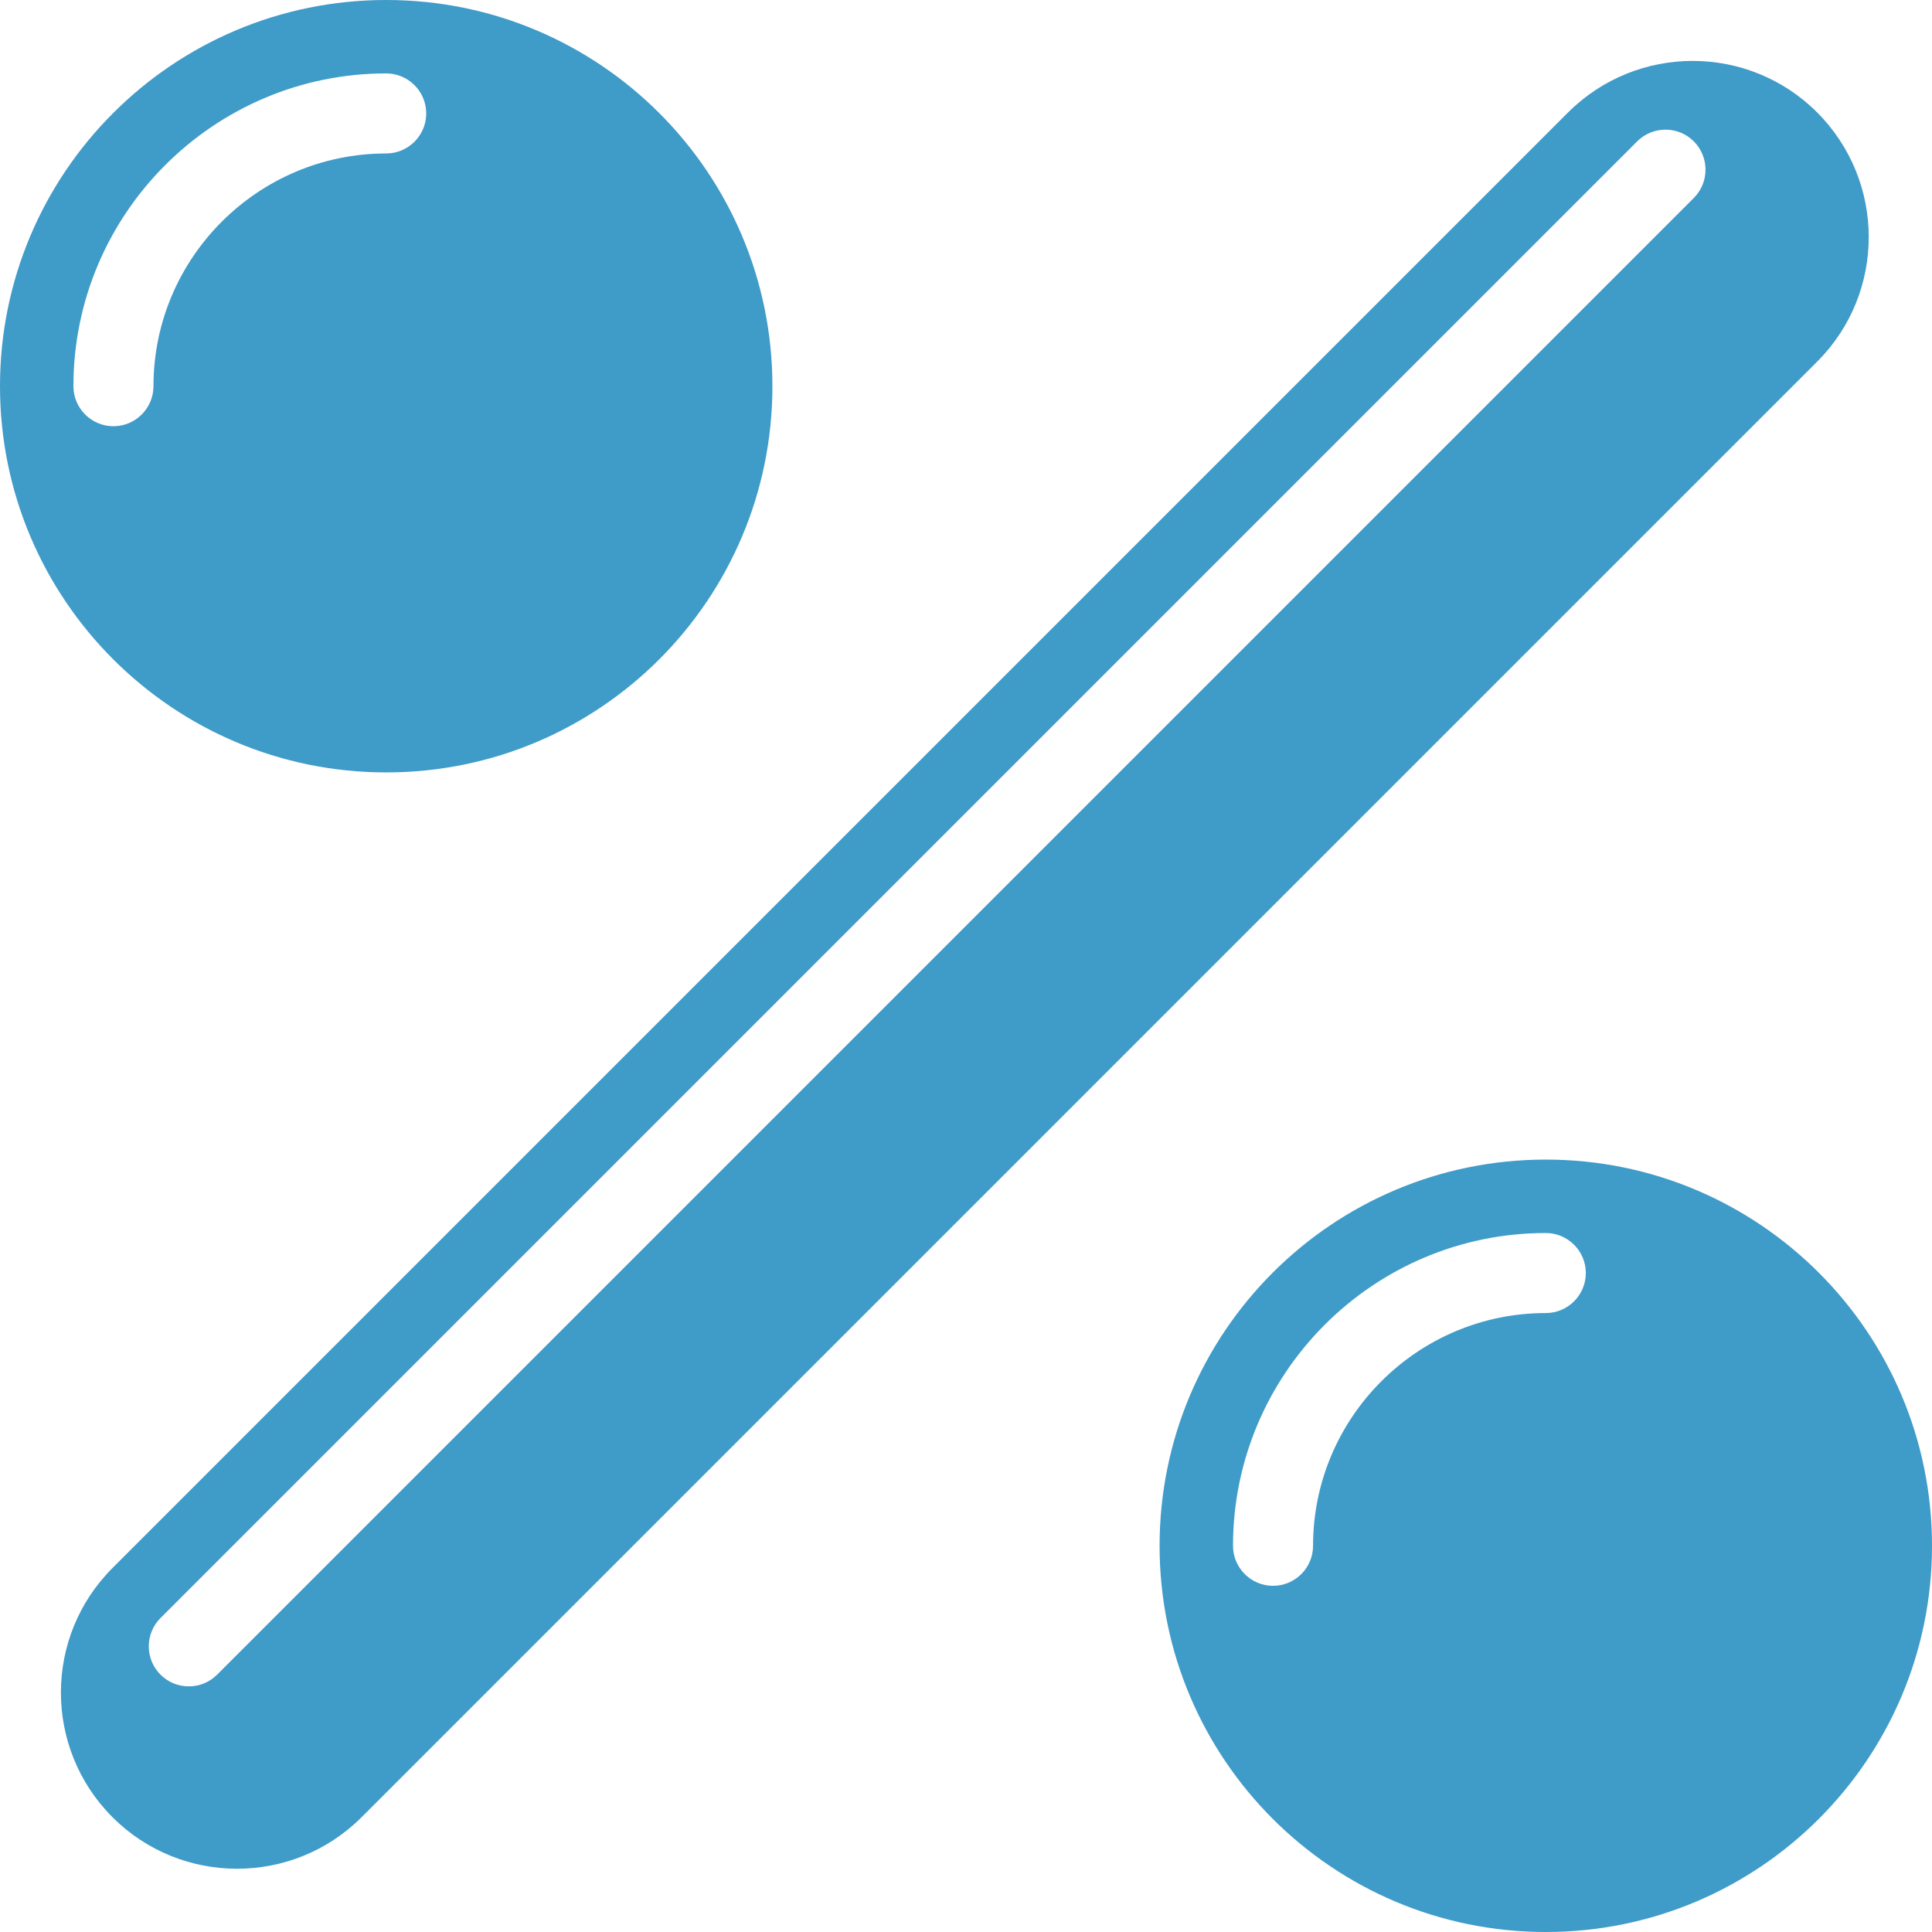 <svg viewBox="0 0 98.95 98.95" xmlns="http://www.w3.org/2000/svg" id="Layer_1"><defs><style>.cls-1{fill:#3f9bc8;}</style></defs><path d="M93.07,5.76c-3.52-3.52-9.23-3.52-12.76,0L5.76,80.31c-3.52,3.52-3.52,9.23,0,12.76,1.76,1.76,4.07,2.64,6.38,2.64s4.62-.88,6.38-2.64L93.07,18.52c3.52-3.52,3.52-9.23,0-12.76ZM86.75,10.14L11.12,85.77c-.4.4-.92.6-1.45.6s-1.05-.2-1.45-.6c-.8-.8-.8-2.1,0-2.9L83.85,7.24c.8-.8,2.1-.8,2.9,0,.8.8.8,2.1,0,2.9Z" class="cls-1"></path><path d="M19.78,39.56c10.93,0,19.78-8.86,19.78-19.78S30.71,0,19.78,0,0,8.86,0,19.78s8.86,19.78,19.78,19.78ZM3.76,19.78C3.76,10.95,10.95,3.76,19.78,3.76c1.13,0,2.05.92,2.05,2.05s-.92,2.05-2.05,2.05c-6.57,0-11.92,5.35-11.92,11.92,0,1.13-.92,2.05-2.05,2.05s-2.05-.92-2.05-2.05Z" class="cls-1"></path><path d="M79.17,59.39c-10.93,0-19.78,8.86-19.78,19.78s8.86,19.78,19.78,19.78,19.78-8.86,19.78-19.78-8.86-19.78-19.78-19.78ZM79.17,67.25c-6.57,0-11.92,5.35-11.92,11.92,0,1.13-.92,2.05-2.05,2.05s-2.05-.92-2.05-2.05c0-8.83,7.19-16.02,16.02-16.02,1.13,0,2.05.92,2.05,2.05s-.92,2.05-2.05,2.05Z" class="cls-1"></path></svg>